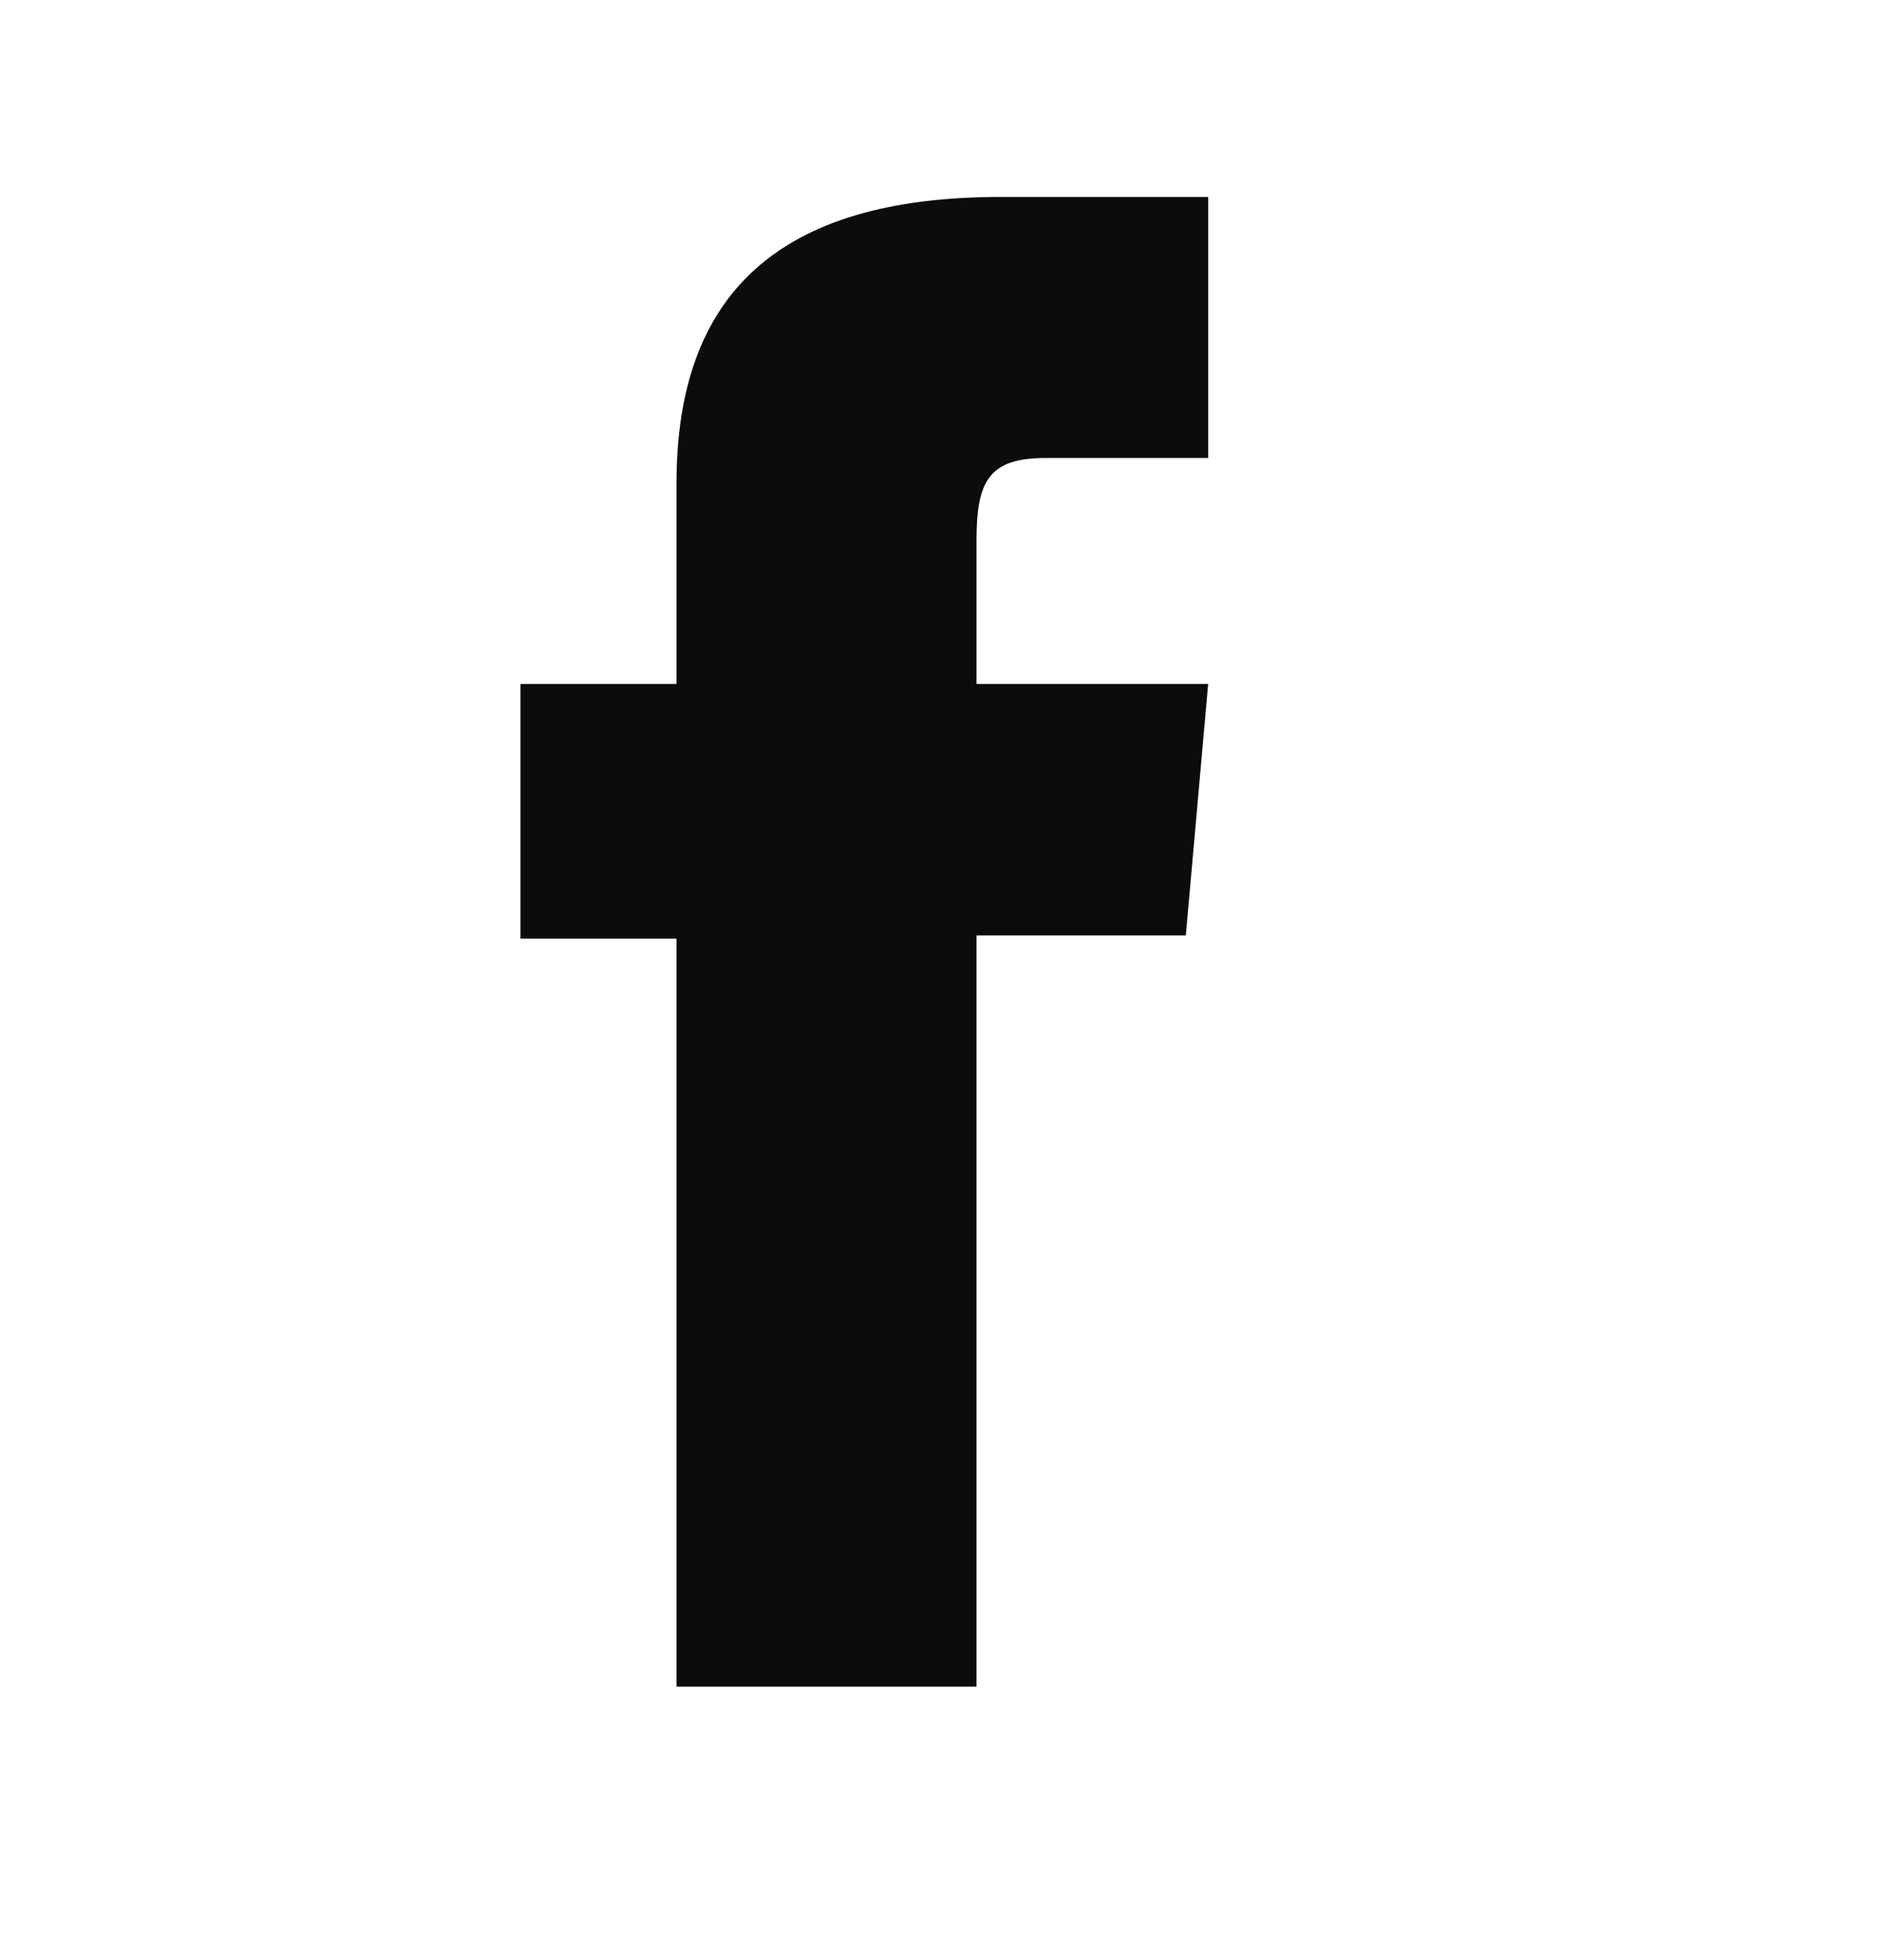 <svg width="24" height="25" viewBox="0 0 24 25" fill="none" xmlns="http://www.w3.org/2000/svg">
<path d="M8.627 21.512H12.453V11.931H15.122L15.407 8.723H12.453C12.453 8.723 12.453 7.525 12.453 6.896C12.453 6.14 12.605 5.841 13.336 5.841C13.925 5.841 15.407 5.841 15.407 5.841V2.512C15.407 2.512 13.224 2.512 12.758 2.512C9.911 2.512 8.627 3.766 8.627 6.165C8.627 8.256 8.627 8.723 8.627 8.723H6.637V11.972H8.627L8.627 21.512Z" fill="#0C0C0D"/>
</svg>
